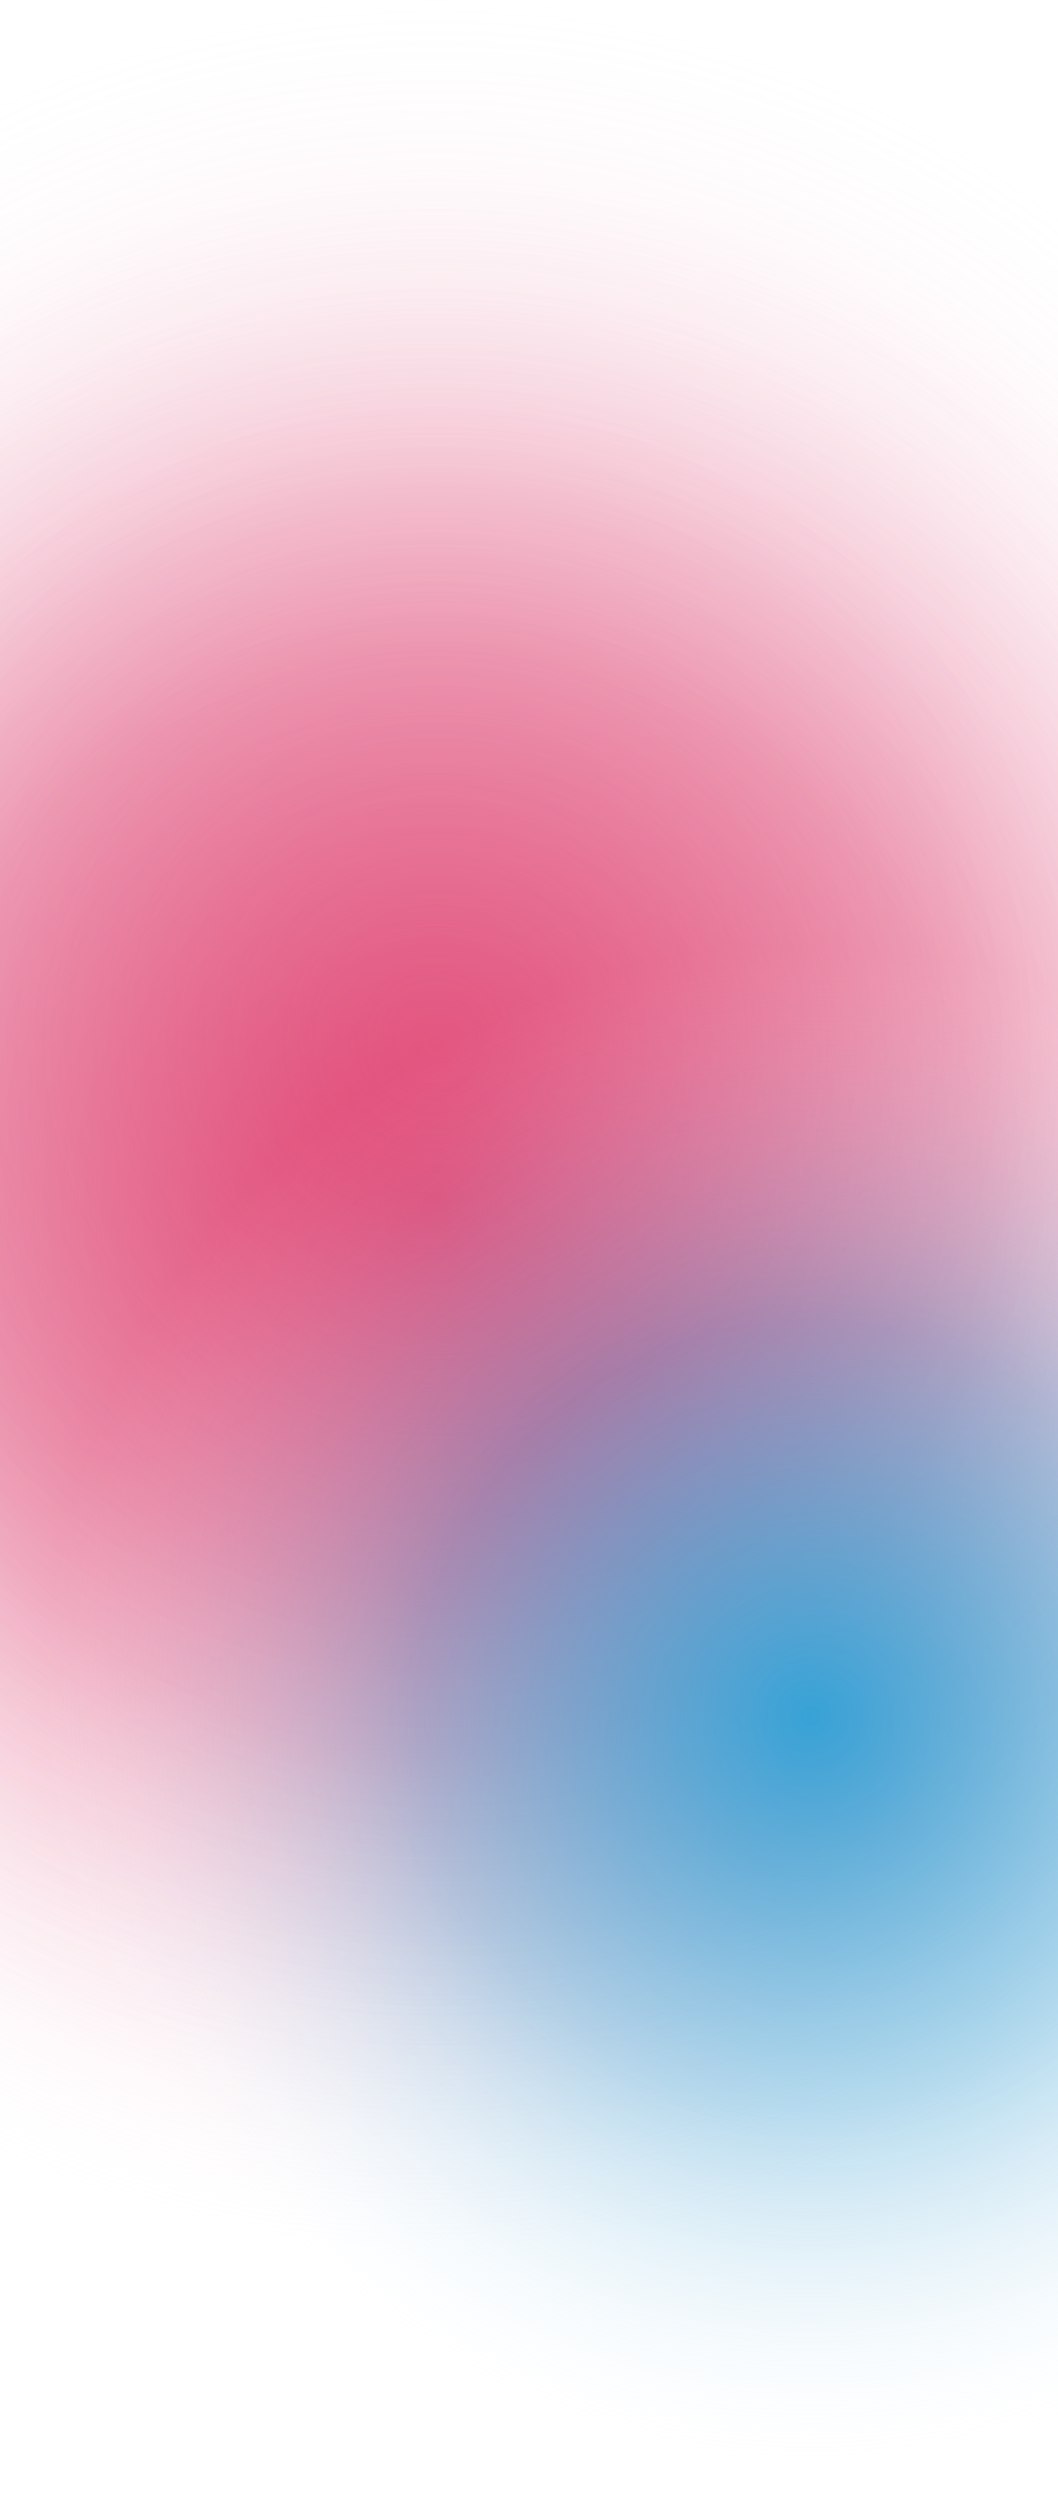 <svg xmlns="http://www.w3.org/2000/svg" xmlns:xlink="http://www.w3.org/1999/xlink" width="1366" height="3227" viewBox="0 0 1366 3227">
  <defs>
    <clipPath id="clip-path">
      <rect id="長方形_440" data-name="長方形 440" width="1366" height="3227" transform="translate(0 1335)" fill="#fff" stroke="#707070" stroke-width="1"/>
    </clipPath>
    <radialGradient id="radial-gradient" cx="0.5" cy="0.5" r="0.5" gradientUnits="objectBoundingBox">
      <stop offset="0" stop-color="#e04674"/>
      <stop offset="0.512" stop-color="#de4775" stop-opacity="0.412"/>
      <stop offset="1" stop-color="#fff" stop-opacity="0"/>
    </radialGradient>
    <radialGradient id="radial-gradient-3" cx="0.5" cy="0.5" r="0.5" gradientUnits="objectBoundingBox">
      <stop offset="0" stop-color="#37a2d6"/>
      <stop offset="0.512" stop-color="#3a9fd3" stop-opacity="0.365"/>
      <stop offset="1" stop-color="#fff" stop-opacity="0"/>
    </radialGradient>
  </defs>
  <g id="マスクグループ_80" data-name="マスクグループ 80" transform="translate(0 -1335)" clip-path="url(#clip-path)">
    <g id="sec02-bg" transform="translate(30 63)">
      <circle id="楕円形_17" data-name="楕円形 17" cx="1346" cy="1346" r="1346" transform="translate(-811 1481)" fill="url(#radial-gradient)"/>
      <circle id="楕円形_19" data-name="楕円形 19" cx="1346" cy="1346" r="1346" transform="translate(-811 1272)" opacity="0.5" fill="url(#radial-gradient)"/>
      <circle id="楕円形_18" data-name="楕円形 18" cx="1012.5" cy="1012.5" r="1012.5" transform="translate(10 2474)" fill="url(#radial-gradient-3)"/>
    </g>
  </g>
</svg>
